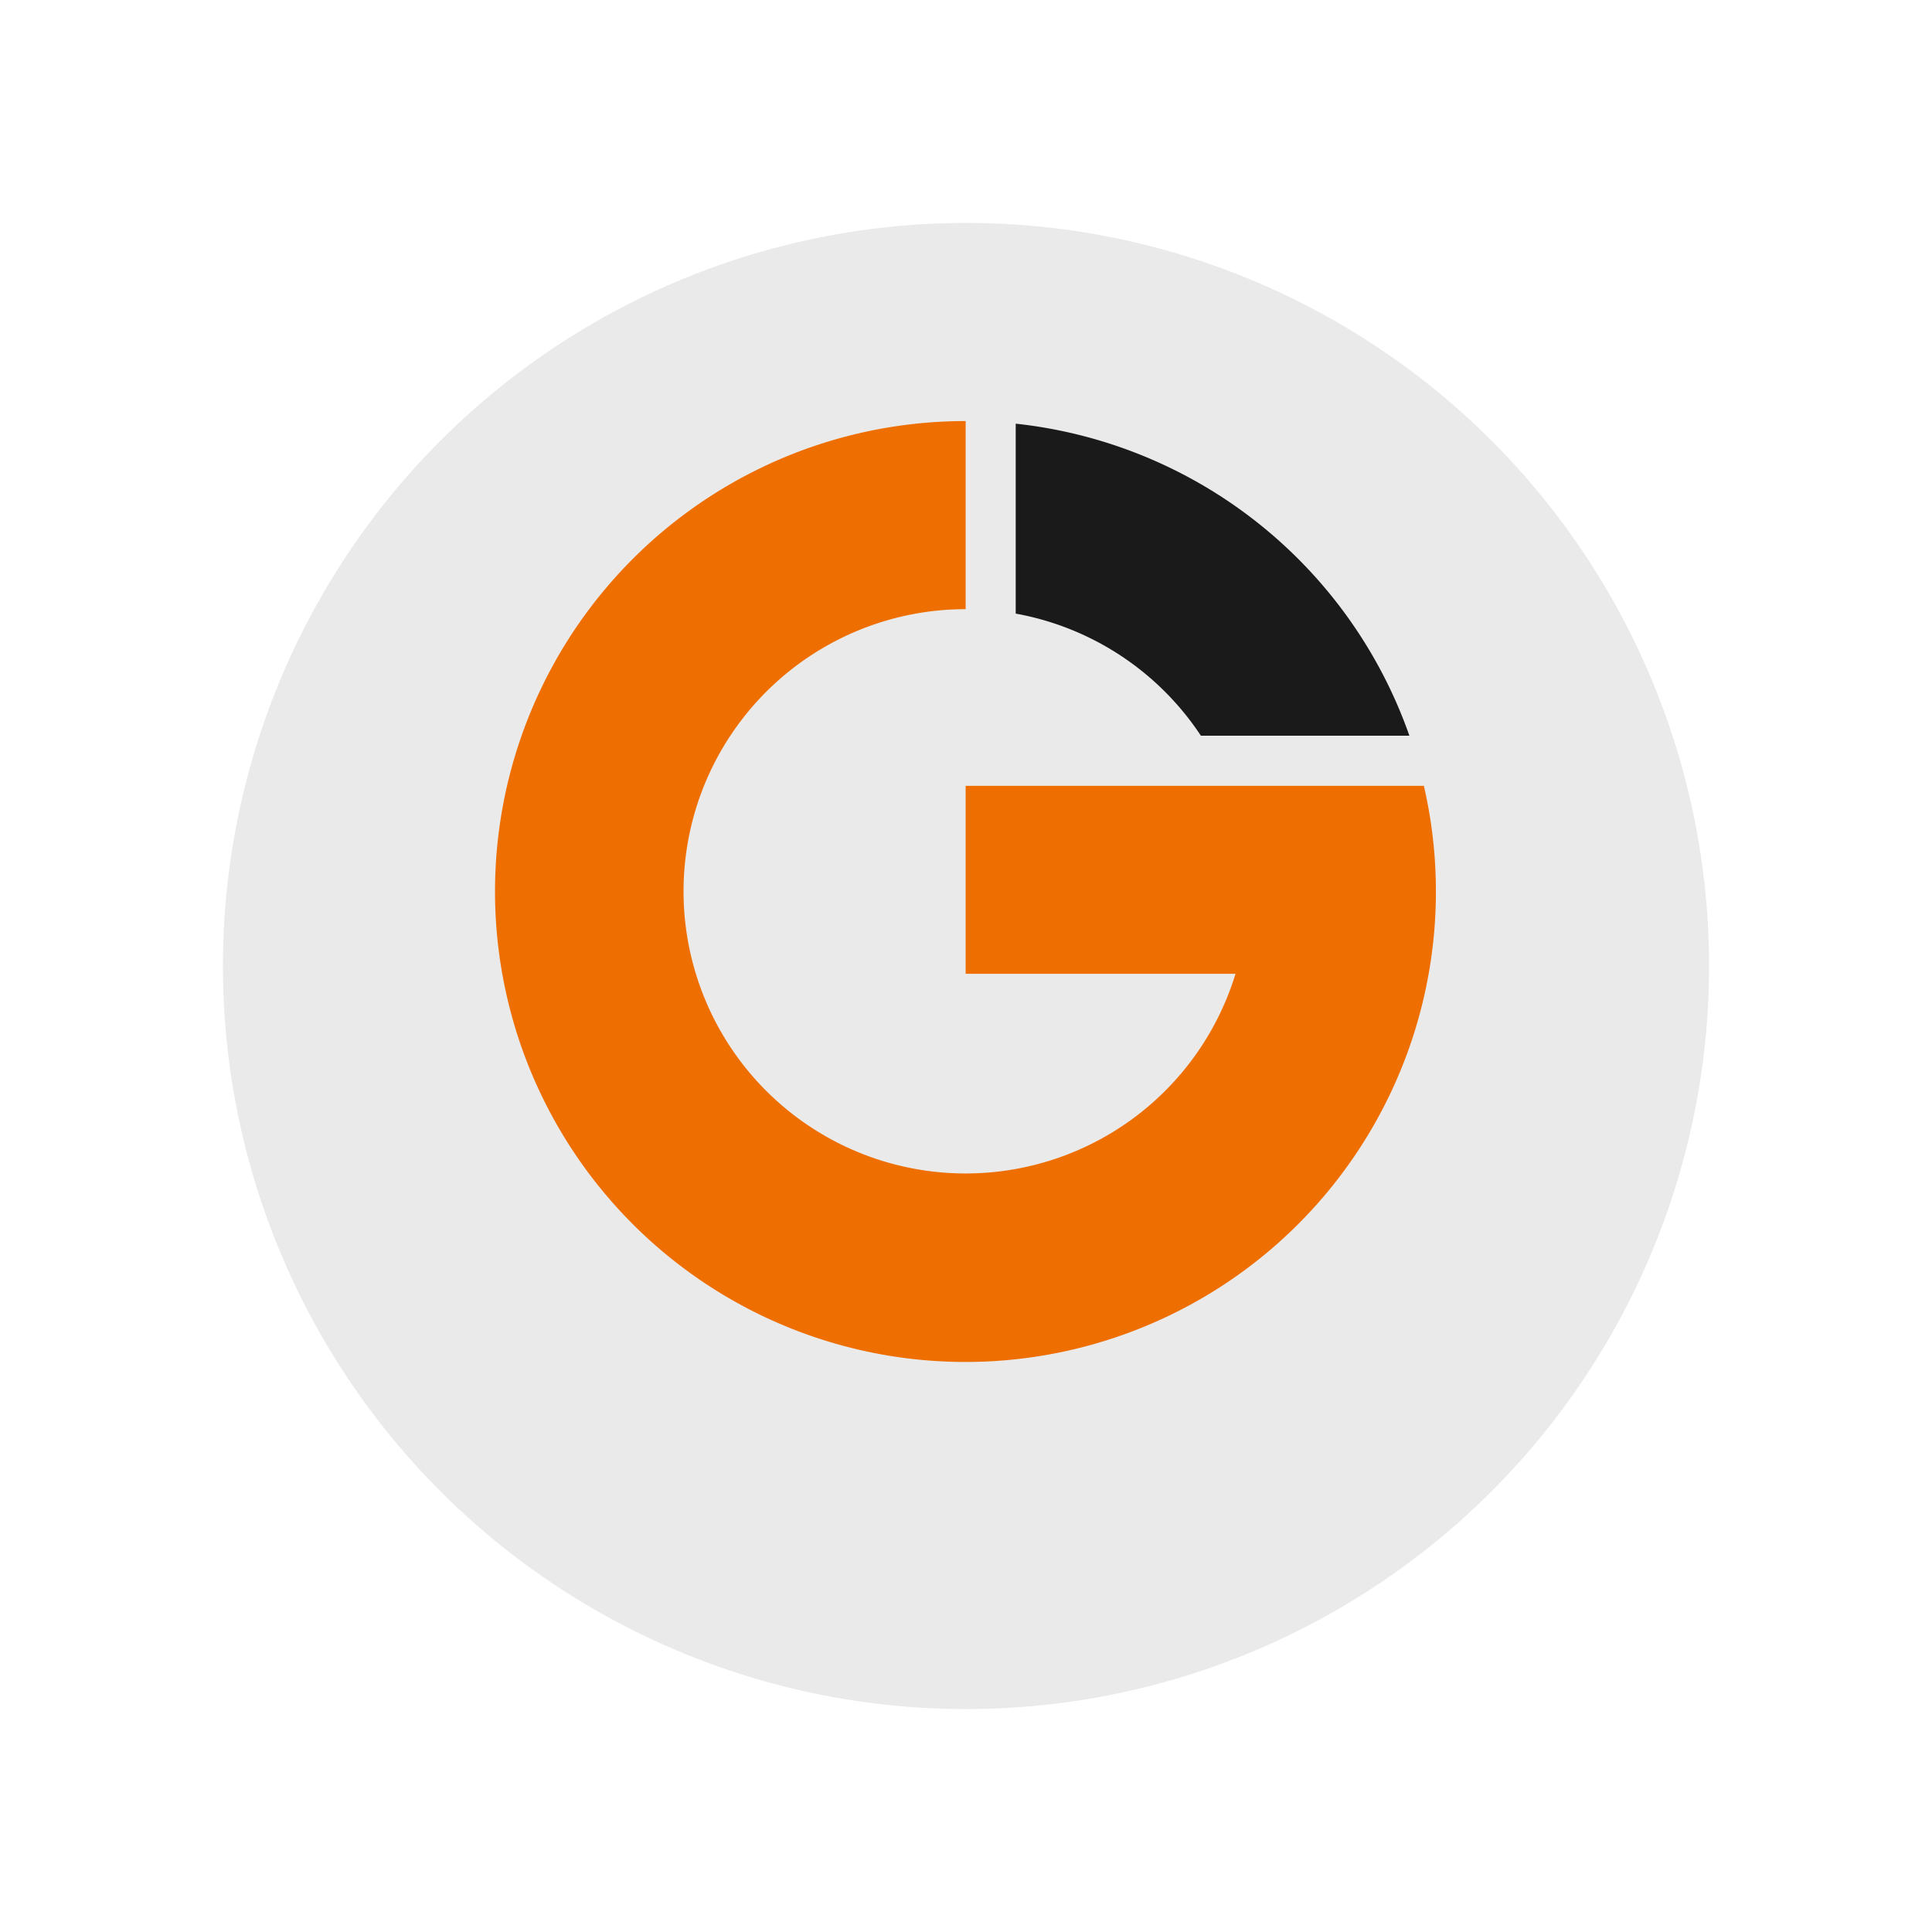 <?xml version="1.0" encoding="utf-8" ?>
<svg xmlns="http://www.w3.org/2000/svg" xmlns:xlink="http://www.w3.org/1999/xlink" width="78" height="78" viewBox="0 0 78 78">
  <defs>
    <filter id="Ellisse_27" x="0" y="0" width="78" height="78" filterUnits="userSpaceOnUse">
      <feOffset dy="3" input="SourceAlpha"/>
      <feGaussianBlur stdDeviation="3" result="blur"/>
      <feFlood flood-opacity="0.349"/>
      <feComposite operator="in" in2="blur"/>
      <feComposite in="SourceGraphic"/>
    </filter>
  </defs>
  <g id="Raggruppa_1192" data-name="Raggruppa 1192" transform="translate(-1446 -1953)">
    <g transform="matrix(1, 0, 0, 1, 1446, 1953)" filter="url(#Ellisse_27)">
      <circle id="Ellisse_27-2" data-name="Ellisse 27" cx="30" cy="30" r="30" transform="translate(9 6)" fill="#eaeaea"/>
    </g>
    <g id="Raggruppa_1191" data-name="Raggruppa 1191" transform="translate(-0.157 0.968)">
      <path id="Tracciato_3108" data-name="Tracciato 3108" d="M113.957,19.743v7.588h10.895a11.391,11.391,0,1,1-10.895-14.72V5.017a18.993,18.993,0,1,0,18.5,14.726Z" transform="translate(1371.186 1964.015)" fill="#ee6e00"/>
      <path id="Tracciato_3109" data-name="Tracciato 3109" d="M150.393,12.968a11.391,11.391,0,0,1,7.476,4.929h8.418A19,19,0,0,0,150.393,5.3Z" transform="translate(1336.771 1963.837)" fill="#1a1a1a"/>
    </g>
  </g>
</svg>
